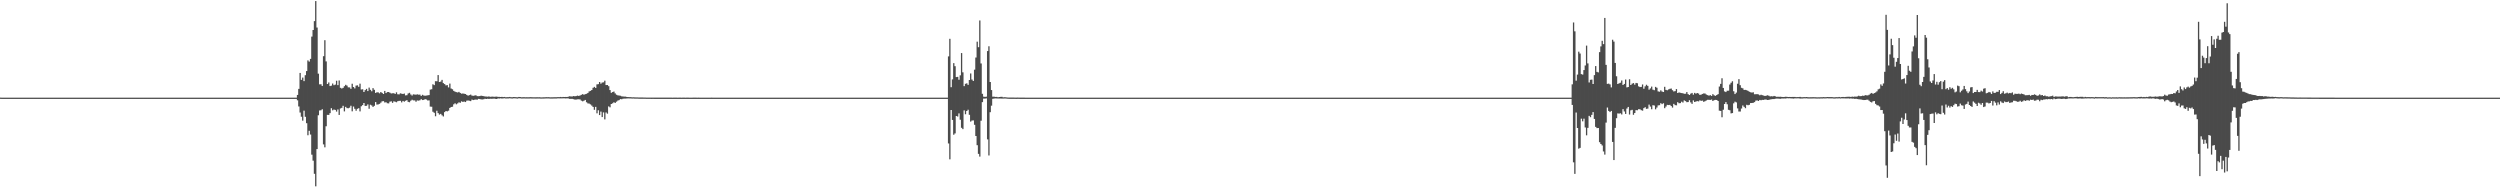 <?xml version="1.0" encoding="UTF-8"?>
<svg xmlns="http://www.w3.org/2000/svg" width="1920" height="150">
  <path d="M0 74.954h1v1.000H0zM1 74.995h1v1.000H1zM2 74.998h1v1.000H2zM3 74.998h1v1.000H3zM4 74.998h1v1.000H4zM5 74.998h1v1.000H5zM6 74.998h1v1.000H6zM7 74.998h1v1.000H7zM8 74.998h1v1.000H8zM9 74.998h1v1.000H9zM10 74.998h1v1.000H10zM11 74.998h1v1.000H11zM12 74.998h1v1.000H12zM13 74.998h1v1.000H13zM14 74.998h1v1.000H14zM15 74.998h1v1.000H15zM16 74.998h1v1.000H16zM17 74.998h1v1.000H17zM18 74.998h1v1.000H18zM19 74.998h1v1.000H19zM20 74.998h1v1.000H20zM21 74.998h1v1.000H21zM22 74.998h1v1.000H22zM23 74.998h1v1.000H23zM24 74.998h1v1.000H24zM25 74.998h1v1.000H25zM26 74.998h1v1.000H26zM27 74.998h1v1.000H27zM28 74.998h1v1.000H28zM29 74.998h1v1.000H29zM30 74.998h1v1.000H30zM31 74.998h1v1.000H31zM32 74.998h1v1.000H32zM33 74.998h1v1.000H33zM34 74.998h1v1.000H34zM35 74.998h1v1.000H35zM36 74.998h1v1.000H36zM37 74.998h1v1.000H37zM38 74.998h1v1.000H38zM39 74.998h1v1.000H39zM40 74.998h1v1.000H40zM41 74.998h1v1.000H41zM42 74.998h1v1.000H42zM43 74.998h1v1.000H43zM44 74.998h1v1.000H44zM45 74.998h1v1.000H45zM46 74.998h1v1.000H46zM47 74.998h1v1.000H47zM48 74.998h1v1.000H48zM49 74.998h1v1.000H49zM50 74.998h1v1.000H50zM51 74.998h1v1.000H51zM52 74.998h1v1.000H52zM53 74.998h1v1.000H53zM54 74.998h1v1.000H54zM55 74.998h1v1.000H55zM56 74.998h1v1.000H56zM57 74.998h1v1.000H57zM58 74.998h1v1.000H58zM59 74.998h1v1.000H59zM60 74.998h1v1.000H60zM61 74.998h1v1.000H61zM62 74.998h1v1.000H62zM63 74.998h1v1.000H63zM64 74.998h1v1.000H64zM65 74.998h1v1.000H65zM66 74.998h1v1.000H66zM67 74.998h1v1.000H67zM68 74.998h1v1.000H68zM69 74.998h1v1.000H69zM70 74.998h1v1.000H70zM71 74.998h1v1.000H71zM72 74.998h1v1.000H72zM73 74.998h1v1.000H73zM74 74.998h1v1.000H74zM75 74.998h1v1.000H75zM76 74.998h1v1.000H76zM77 74.998h1v1.000H77zM78 74.998h1v1.000H78zM79 74.998h1v1.000H79zM80 74.998h1v1.000H80zM81 74.998h1v1.000H81zM82 74.998h1v1.000H82zM83 74.998h1v1.000H83zM84 74.998h1v1.000H84zM85 74.998h1v1.000H85zM86 74.998h1v1.000H86zM87 74.998h1v1.000H87zM88 74.998h1v1.000H88zM89 74.998h1v1.000H89zM90 74.998h1v1.000H90zM91 74.998h1v1.000H91zM92 74.998h1v1.000H92zM93 74.998h1v1.000H93zM94 74.998h1v1.000H94zM95 74.998h1v1.000H95zM96 74.998h1v1.000H96zM97 74.998h1v1.000H97zM98 74.998h1v1.000H98zM99 74.998h1v1.000H99zM100 74.998h1v1.000H100zM101 74.998h1v1.000H101zM102 74.998h1v1.000H102zM103 74.998h1v1.000H103zM104 74.998h1v1.000H104zM105 74.998h1v1.000H105zM106 74.998h1v1.000H106zM107 74.998h1v1.000H107zM108 74.998h1v1.000H108zM109 74.998h1v1.000H109zM110 74.998h1v1.000H110zM111 74.998h1v1.000H111zM112 74.998h1v1.000H112zM113 74.998h1v1.000H113zM114 74.998h1v1.000H114zM115 74.998h1v1.000H115zM116 74.998h1v1.000H116zM117 74.998h1v1.000H117zM118 74.998h1v1.000H118zM119 74.998h1v1.000H119zM120 74.998h1v1.000H120zM121 74.998h1v1.000H121zM122 74.998h1v1.000H122zM123 74.998h1v1.000H123zM124 74.998h1v1.000H124zM125 74.998h1v1.000H125zM126 74.998h1v1.000H126zM127 74.998h1v1.000H127zM128 74.998h1v1.000H128zM129 74.998h1v1.000H129zM130 74.998h1v1.000H130zM131 74.998h1v1.000H131zM132 74.998h1v1.000H132zM133 74.998h1v1.000H133zM134 74.998h1v1.000H134zM135 74.998h1v1.000H135zM136 74.998h1v1.000H136zM137 74.998h1v1.000H137zM138 74.998h1v1.000H138zM139 74.998h1v1.000H139zM140 74.998h1v1.000H140zM141 74.998h1v1.000H141zM142 74.998h1v1.000H142zM143 74.998h1v1.000H143zM144 74.998h1v1.000H144zM145 74.998h1v1.000H145zM146 74.998h1v1.000H146zM147 74.998h1v1.000H147zM148 74.998h1v1.000H148zM149 74.998h1v1.000H149zM150 74.998h1v1.000H150zM151 74.998h1v1.000H151zM152 74.998h1v1.000H152zM153 74.998h1v1.000H153zM154 74.998h1v1.000H154zM155 74.998h1v1.000H155zM156 74.998h1v1.000H156zM157 74.998h1v1.000H157zM158 74.998h1v1.000H158zM159 74.998h1v1.000H159zM160 74.998h1v1.000H160zM161 74.998h1v1.000H161zM162 74.998h1v1.000H162zM163 74.998h1v1.000H163zM164 74.998h1v1.000H164zM165 74.998h1v1.000H165zM166 74.998h1v1.000H166zM167 74.998h1v1.000H167zM168 74.998h1v1.000H168zM169 74.998h1v1.000H169zM170 74.998h1v1.000H170zM171 74.998h1v1.000H171zM172 74.998h1v1.000H172zM173 74.998h1v1.000H173zM174 74.998h1v1.000H174zM175 74.998h1v1.000H175zM176 74.998h1v1.000H176zM177 74.998h1v1.000H177zM178 74.998h1v1.000H178zM179 74.998h1v1.000H179zM180 74.998h1v1.000H180zM181 74.998h1v1.000H181zM182 74.998h1v1.000H182zM183 74.998h1v1.000H183zM184 74.998h1v1.000H184zM185 74.998h1v1.000H185zM186 74.998h1v1.000H186zM187 74.998h1v1.000H187zM188 74.998h1v1.000H188zM189 74.998h1v1.000H189zM190 74.998h1v1.000H190zM191 74.998h1v1.000H191zM192 74.998h1v1.000H192zM193 74.998h1v1.000H193zM194 74.998h1v1.000H194zM195 74.998h1v1.000H195zM196 74.998h1v1.000H196zM197 74.998h1v1.000H197zM198 74.998h1v1.000H198zM199 74.998h1v1.000H199zM200 74.998h1v1.000H200zM201 74.998h1v1.000H201zM202 74.998h1v1.000H202zM203 74.998h1v1.000H203zM204 74.998h1v1.000H204zM205 74.998h1v1.000H205zM206 74.998h1v1.000H206zM207 74.998h1v1.000H207zM208 74.998h1v1.000H208zM209 74.998h1v1.000H209zM210 74.998h1v1.000H210zM211 74.998h1v1.000H211zM212 74.998h1v1.000H212zM213 74.998h1v1.000H213zM214 74.998h1v1.000H214zM215 74.998h1v1.000H215zM216 74.998h1v1.000H216zM217 74.998h1v1.000H217zM218 74.998h1v1.000H218zM219 74.998h1v1.000H219zM220 74.998h1v1.000H220zM221 74.998h1v1.000H221zM222 74.998h1v1.000H222zM223 74.998h1v1.000H223zM224 74.998h1v1.000H224zM225 74.998h1v1.000H225zM226 74.998h1v1.000H226zM227 74.998h1v1.000H227zM228 72.887h1v4.163H228zM229 68.264h1v13.516H229zM230 55.989h1v30.458H230zM231 61.336h1v28.338H231zM232 59.583h1v33.083H232zM233 62.322h1v22.676H233zM234 57.747h1v31.934H234zM235 54.602h1v39.993H235zM236 46.385h1v57.510H236zM237 47.310h1v53.170H237zM238 45.222h1v58.107H238zM239 28.091h1v90.707H239zM240 23.021h1v100.352H240zM241 16.246h1v117.237H241zM242 0.815h1v142.300H242zM243 21.142h1v93.337H243zM244 56.598h1v31.918H244zM245 64.758h1v20.094H245zM246 64.705h1v19.998H246zM247 66.014h1v17.906H247zM248 43.158h1v67.716H248zM249 30.883h1v82.273H249zM250 47.129h1v49.847H250zM251 64.497h1v23.735H251zM252 63.345h1v24.923H252zM253 66.110h1v20.785H253zM254 65.788h1v17.308H254zM255 64.130h1v20.629H255zM256 65.437h1v18.702H256zM257 64.957h1v19.469H257zM258 62.022h1v23.696H258zM259 65.403h1v18.656H259zM260 61.798h1v26.452H260zM261 67.424h1v15.873H261zM262 67.994h1v14.859H262zM263 67.500h1v13.779H263zM264 66.177h1v19.380H264zM265 65.128h1v16.967H265zM266 65.717h1v17.343H266zM267 67.076h1v16.063H267zM268 67.101h1v15.578H268zM269 68.198h1v13.010H269zM270 64.286h1v21.225H270zM271 66.827h1v14.978H271zM272 67.870h1v15.665H272zM273 65.742h1v19.309H273zM274 65.559h1v18.022H274zM275 66.671h1v16.413H275zM276 64.236h1v21.305H276zM277 68.685h1v12.941H277zM278 68.575h1v12.154H278zM279 70.670h1v8.421H279zM280 69.225h1v12.145H280zM281 68.241h1v13.024H281zM282 69.958h1v10.222H282zM283 67.287h1v16.214H283zM284 68.983h1v11.458H284zM285 70.068h1v10.952H285zM286 67.662h1v14.470H286zM287 68.978h1v12.259H287zM288 71.381h1v6.986H288zM289 70.885h1v9.442H289zM290 70.953h1v9.224H290zM291 71.677h1v8.103H291zM292 70.674h1v8.176H292zM293 71.356h1v6.487H293zM294 72.208h1v5.461H294zM295 69.827h1v8.865H295zM296 71.491h1v7.054H296zM297 70.699h1v8.611H297zM298 70.676h1v8.725H298zM299 71.217h1v6.853H299zM300 71.800h1v6.004H300zM301 71.649h1v7.372H301zM302 71.553h1v6.290H302zM303 72.150h1v5.983H303zM304 70.889h1v7.672H304zM305 72.418h1v5.285H305zM306 72.517h1v4.962H306zM307 71.690h1v5.738H307zM308 71.958h1v6.693H308zM309 72.180h1v5.356H309zM310 71.844h1v6.237H310zM311 73.244h1v4.145H311zM312 73.093h1v3.793H312zM313 71.757h1v6.493H313zM314 71.283h1v7.237H314zM315 72.535h1v4.825H315zM316 73.384h1v3.227H316zM317 72.459h1v4.626H317zM318 72.601h1v4.527H318zM319 72.700h1v5.420H319zM320 72.427h1v4.713H320zM321 72.707h1v4.603H321zM322 72.640h1v4.349H322zM323 73.677h1v2.470H323zM324 72.816h1v4.028H324zM325 73.382h1v3.307H325zM326 73.503h1v2.618H326zM327 73.380h1v3.083H327zM328 73.222h1v3.912H328zM329 73.018h1v4.099H329zM330 68.797h1v13.067H330zM331 68.541h1v13.415H331zM332 64.698h1v21.133H332zM333 65.376h1v21.247H333zM334 62.341h1v26.947H334zM335 62.409h1v22.650H335zM336 57.639h1v29.256H336zM337 62.965h1v25.061H337zM338 62.675h1v24.752H338zM339 61.313h1v27.258H339zM340 63.821h1v25.617H340zM341 64.552h1v21.586H341zM342 65.602h1v19.657H342zM343 65.380h1v20.188H343zM344 67.101h1v17.903H344zM345 64.222h1v18.675H345zM346 67.992h1v14.173H346zM347 68.541h1v13.449H347zM348 69.800h1v10.320H348zM349 70.420h1v8.899H349zM350 70.743h1v9.382H350zM351 70.999h1v8.398H351zM352 70.571h1v8.020H352zM353 71.372h1v7.572H353zM354 71.942h1v5.862H354zM355 71.796h1v6.498H355zM356 71.974h1v6.013H356zM357 72.189h1v6.201H357zM358 72.929h1v4.401H358zM359 73.489h1v3.664H359zM360 73.082h1v4.298H360zM361 72.665h1v5.015H361zM362 73.428h1v3.051H362zM363 73.556h1v3.298H363zM364 73.380h1v3.207H364zM365 73.158h1v3.301H365zM366 73.819h1v2.756H366zM367 73.904h1v2.019H367zM368 73.789h1v2.296H368zM369 73.489h1v2.834H369zM370 73.677h1v2.701H370zM371 73.853h1v2.406H371zM372 74.073h1v1.767H372zM373 74.130h1v1.907H373zM374 74.222h1v1.625H374zM375 74.016h1v1.955H375zM376 74.350h1v1.476H376zM377 74.236h1v1.637H377zM378 74.187h1v1.637H378zM379 74.341h1v1.410H379zM380 74.254h1v1.678H380zM381 74.183h1v1.824H381zM382 74.396h1v1.156H382zM383 74.373h1v1.291H383zM384 74.474h1v1.067H384zM385 74.416h1v1.266H385zM386 74.524h1v1.030H386zM387 74.467h1v1.000H387zM388 74.677h1v1.000H388zM389 74.602h1v1.000H389zM390 74.622h1v1.000H390zM391 74.467h1v1.000H391zM392 74.638h1v1.000H392zM393 74.654h1v1.000H393zM394 74.494h1v1.051H394zM395 74.533h1v1.009H395zM396 74.645h1v1.000H396zM397 74.705h1v1.000H397zM398 74.439h1v1.032H398zM399 74.496h1v1.000H399zM400 74.691h1v1.000H400zM401 74.654h1v1.000H401zM402 74.602h1v1.000H402zM403 74.693h1v1.000H403zM404 74.664h1v1.000H404zM405 74.689h1v1.000H405zM406 74.664h1v1.000H406zM407 74.615h1v1.000H407zM408 74.666h1v1.000H408zM409 74.693h1v1.000H409zM410 74.675h1v1.000H410zM411 74.725h1v1.000H411zM412 74.648h1v1.000H412zM413 74.691h1v1.000H413zM414 74.673h1v1.000H414zM415 74.780h1v1.000H415zM416 74.734h1v1.000H416zM417 74.707h1v1.000H417zM418 74.684h1v1.000H418zM419 74.604h1v1.000H419zM420 74.638h1v1.000H420zM421 74.597h1v1.000H421zM422 74.728h1v1.000H422zM423 74.714h1v1.000H423zM424 74.712h1v1.000H424zM425 74.657h1v1.000H425zM426 74.650h1v1.000H426zM427 74.648h1v1.000H427zM428 74.538h1v1.000H428zM429 74.577h1v1.000H429zM430 74.448h1v1.147H430zM431 74.586h1v1.000H431zM432 74.439h1v1.067H432zM433 74.515h1v1.005H433zM434 74.423h1v1.183H434zM435 74.512h1v1.000H435zM436 74.238h1v1.392H436zM437 73.911h1v1.994H437zM438 74.071h1v1.856H438zM439 74.084h1v1.824H439zM440 73.771h1v2.428H440zM441 73.927h1v2.570H441zM442 73.775h1v2.737H442zM443 73.409h1v2.877H443zM444 73.668h1v2.564H444zM445 73.325h1v3.065H445zM446 72.819h1v4.514H446zM447 72.283h1v5.537H447zM448 72.741h1v4.605H448zM449 72.281h1v4.452H449zM450 72.052h1v6.507H450zM451 71.372h1v8.018H451zM452 70.189h1v9.380H452zM453 69.775h1v10.410H453zM454 69.113h1v11.987H454zM455 67.433h1v14.685H455zM456 66.710h1v17.638H456zM457 67.525h1v14.530H457zM458 64.824h1v22.211H458zM459 64.595h1v20.066H459zM460 62.984h1v25.404H460zM461 64.275h1v21.412H461zM462 63.393h1v26.510H462zM463 63.235h1v23.104H463zM464 61.938h1v29.739H464zM465 65.325h1v21.044H465zM466 65.279h1v22.017H466zM467 66.193h1v15.539H467zM468 69.173h1v13.248H468zM469 71.283h1v8.579H469zM470 70.688h1v8.688H470zM471 70.322h1v8.222H471zM472 71.745h1v7.288H472zM473 72.755h1v5.331H473zM474 73.201h1v4.044H474zM475 73.386h1v3.539H475zM476 73.508h1v2.575H476zM477 74.004h1v2.252H477zM478 74.078h1v1.762H478zM479 74.174h1v1.554H479zM480 74.169h1v1.547H480zM481 74.490h1v1.126H481zM482 74.549h1v1.000H482zM483 74.622h1v1.000H483zM484 74.611h1v1.000H484zM485 74.739h1v1.000H485zM486 74.696h1v1.000H486zM487 74.764h1v1.000H487zM488 74.799h1v1.000H488zM489 74.799h1v1.000H489zM490 74.844h1v1.000H490zM491 74.863h1v1.000H491zM492 74.874h1v1.000H492zM493 74.876h1v1.000H493zM494 74.897h1v1.000H494zM495 74.904h1v1.000H495zM496 74.947h1v1.000H496zM497 74.940h1v1.000H497zM498 74.936h1v1.000H498zM499 74.943h1v1.000H499zM500 74.961h1v1.000H500zM501 74.945h1v1.000H501zM502 74.959h1v1.000H502zM503 74.970h1v1.000H503zM504 74.961h1v1.000H504zM505 74.966h1v1.000H505zM506 74.957h1v1.000H506zM507 74.966h1v1.000H507zM508 74.975h1v1.000H508zM509 74.970h1v1.000H509zM510 74.977h1v1.000H510zM511 74.977h1v1.000H511zM512 74.975h1v1.000H512zM513 74.975h1v1.000H513zM514 74.975h1v1.000H514zM515 74.977h1v1.000H515zM516 74.986h1v1.000H516zM517 74.979h1v1.000H517zM518 74.970h1v1.000H518zM519 74.970h1v1.000H519zM520 74.984h1v1.000H520zM521 74.982h1v1.000H521zM522 74.975h1v1.000H522zM523 74.986h1v1.000H523zM524 74.979h1v1.000H524zM525 74.982h1v1.000H525zM526 74.984h1v1.000H526zM527 74.982h1v1.000H527zM528 74.979h1v1.000H528zM529 74.984h1v1.000H529zM530 74.986h1v1.000H530zM531 74.984h1v1.000H531zM532 74.979h1v1.000H532zM533 74.982h1v1.000H533zM534 74.982h1v1.000H534zM535 74.986h1v1.000H535zM536 74.979h1v1.000H536zM537 74.984h1v1.000H537zM538 74.984h1v1.000H538zM539 74.984h1v1.000H539zM540 74.986h1v1.000H540zM541 74.989h1v1.000H541zM542 74.986h1v1.000H542zM543 74.991h1v1.000H543zM544 74.984h1v1.000H544zM545 74.986h1v1.000H545zM546 74.982h1v1.000H546zM547 74.991h1v1.000H547zM548 74.989h1v1.000H548zM549 74.989h1v1.000H549zM550 74.991h1v1.000H550zM551 74.991h1v1.000H551zM552 74.991h1v1.000H552zM553 74.989h1v1.000H553zM554 74.989h1v1.000H554zM555 74.991h1v1.000H555zM556 74.989h1v1.000H556zM557 74.991h1v1.000H557zM558 74.991h1v1.000H558zM559 74.993h1v1.000H559zM560 74.993h1v1.000H560zM561 74.991h1v1.000H561zM562 74.993h1v1.000H562zM563 74.993h1v1.000H563zM564 74.991h1v1.000H564zM565 74.993h1v1.000H565zM566 74.989h1v1.000H566zM567 74.993h1v1.000H567zM568 74.993h1v1.000H568zM569 74.991h1v1.000H569zM570 74.993h1v1.000H570zM571 74.995h1v1.000H571zM572 74.993h1v1.000H572zM573 74.993h1v1.000H573zM574 74.991h1v1.000H574zM575 74.993h1v1.000H575zM576 74.995h1v1.000H576zM577 74.995h1v1.000H577zM578 74.993h1v1.000H578zM579 74.995h1v1.000H579zM580 74.995h1v1.000H580zM581 74.995h1v1.000H581zM582 74.995h1v1.000H582zM583 74.995h1v1.000H583zM584 74.995h1v1.000H584zM585 74.995h1v1.000H585zM586 74.995h1v1.000H586zM587 74.995h1v1.000H587zM588 74.995h1v1.000H588zM589 74.995h1v1.000H589zM590 74.995h1v1.000H590zM591 74.995h1v1.000H591zM592 74.995h1v1.000H592zM593 74.998h1v1.000H593zM594 74.993h1v1.000H594zM595 74.995h1v1.000H595zM596 74.995h1v1.000H596zM597 74.995h1v1.000H597zM598 74.995h1v1.000H598zM599 74.998h1v1.000H599zM600 74.995h1v1.000H600zM601 74.995h1v1.000H601zM602 74.995h1v1.000H602zM603 74.995h1v1.000H603zM604 74.995h1v1.000H604zM605 74.995h1v1.000H605zM606 74.995h1v1.000H606zM607 74.998h1v1.000H607zM608 74.998h1v1.000H608zM609 74.998h1v1.000H609zM610 74.998h1v1.000H610zM611 74.998h1v1.000H611zM612 74.995h1v1.000H612zM613 74.995h1v1.000H613zM614 74.998h1v1.000H614zM615 74.998h1v1.000H615zM616 74.998h1v1.000H616zM617 74.998h1v1.000H617zM618 74.998h1v1.000H618zM619 74.998h1v1.000H619zM620 74.998h1v1.000H620zM621 74.998h1v1.000H621zM622 74.998h1v1.000H622zM623 74.998h1v1.000H623zM624 74.995h1v1.000H624zM625 74.995h1v1.000H625zM626 74.998h1v1.000H626zM627 74.998h1v1.000H627zM628 74.995h1v1.000H628zM629 74.998h1v1.000H629zM630 74.998h1v1.000H630zM631 74.998h1v1.000H631zM632 74.998h1v1.000H632zM633 74.998h1v1.000H633zM634 74.998h1v1.000H634zM635 74.998h1v1.000H635zM636 74.998h1v1.000H636zM637 74.998h1v1.000H637zM638 74.998h1v1.000H638zM639 74.998h1v1.000H639zM640 74.998h1v1.000H640zM641 74.998h1v1.000H641zM642 74.998h1v1.000H642zM643 74.998h1v1.000H643zM644 74.998h1v1.000H644zM645 74.998h1v1.000H645zM646 74.998h1v1.000H646zM647 74.998h1v1.000H647zM648 74.998h1v1.000H648zM649 74.998h1v1.000H649zM650 74.998h1v1.000H650zM651 74.998h1v1.000H651zM652 74.998h1v1.000H652zM653 74.998h1v1.000H653zM654 74.998h1v1.000H654zM655 74.998h1v1.000H655zM656 74.998h1v1.000H656zM657 74.998h1v1.000H657zM658 74.998h1v1.000H658zM659 74.998h1v1.000H659zM660 74.998h1v1.000H660zM661 74.998h1v1.000H661zM662 74.998h1v1.000H662zM663 74.998h1v1.000H663zM664 74.998h1v1.000H664zM665 74.998h1v1.000H665zM666 74.998h1v1.000H666zM667 74.998h1v1.000H667zM668 74.998h1v1.000H668zM669 74.998h1v1.000H669zM670 74.998h1v1.000H670zM671 74.998h1v1.000H671zM672 74.998h1v1.000H672zM673 74.998h1v1.000H673zM674 74.998h1v1.000H674zM675 74.998h1v1.000H675zM676 74.998h1v1.000H676zM677 74.998h1v1.000H677zM678 74.998h1v1.000H678zM679 74.998h1v1.000H679zM680 74.998h1v1.000H680zM681 74.998h1v1.000H681zM682 74.998h1v1.000H682zM683 74.998h1v1.000H683zM684 74.998h1v1.000H684zM685 74.998h1v1.000H685zM686 74.998h1v1.000H686zM687 74.998h1v1.000H687zM688 74.998h1v1.000H688zM689 74.998h1v1.000H689zM690 74.998h1v1.000H690zM691 74.998h1v1.000H691zM692 74.998h1v1.000H692zM693 74.998h1v1.000H693zM694 74.998h1v1.000H694zM695 74.998h1v1.000H695zM696 74.998h1v1.000H696zM697 74.998h1v1.000H697zM698 74.998h1v1.000H698zM699 74.998h1v1.000H699zM700 74.998h1v1.000H700zM701 74.998h1v1.000H701zM702 74.998h1v1.000H702zM703 74.998h1v1.000H703zM704 74.998h1v1.000H704zM705 74.998h1v1.000H705zM706 74.998h1v1.000H706zM707 74.998h1v1.000H707zM708 74.998h1v1.000H708zM709 74.998h1v1.000H709zM710 74.998h1v1.000H710zM711 74.998h1v1.000H711zM712 74.998h1v1.000H712zM713 74.998h1v1.000H713zM714 74.998h1v1.000H714zM715 74.998h1v1.000H715zM716 74.998h1v1.000H716zM717 74.998h1v1.000H717zM718 74.998h1v1.000H718zM719 74.998h1v1.000H719zM720 74.998h1v1.000H720zM721 74.998h1v1.000H721zM722 74.998h1v1.000H722zM723 74.998h1v1.000H723zM724 74.998h1v1.000H724zM725 74.998h1v1.000H725zM726 74.998h1v1.000H726zM727 74.998h1v1.000H727zM728 43.300h1v66.873H728zM729 29.816h1v92.538H729zM730 66.957h1v17.540H730zM731 60.990h1v31.101H731zM732 48.491h1v54.992H732zM733 50.830h1v51.634H733zM734 59.177h1v29.902H734zM735 59.029h1v30.462H735zM736 61.228h1v25.848H736zM737 57.845h1v34.095H737zM738 40.764h1v57.395H738zM739 55.534h1v43.655H739zM740 66.142h1v18.666H740zM741 64.384h1v23.376H741zM742 64.009h1v21.243H742zM743 65.165h1v19.126H743zM744 61.439h1v26.720H744zM745 56.424h1v36.965H745zM746 61.077h1v31.483H746zM747 62.169h1v30.314H747zM748 53.513h1v42.325H748zM749 44.209h1v60.227H749zM750 32.016h1v79.489H750zM751 36.232h1v81.914H751zM752 15.706h1v104.580H752zM753 48.756h1v43.962H753zM754 72.029h1v6.390H754zM755 74.249h1v1.460H755zM756 74.396h1v1.339H756zM757 74.238h1v1.341H757zM758 39.203h1v67.871H758zM759 35.511h1v83.873H759zM760 62.986h1v23.168H760zM761 69.157h1v12.000H761zM762 74.240h1v1.623H762zM763 74.231h1v1.460H763zM764 74.426h1v1.160H764zM765 74.382h1v1.254H765zM766 74.682h1v1.000H766zM767 74.508h1v1.176H767zM768 74.384h1v1.314H768zM769 74.336h1v1.378H769zM770 74.730h1v1.000H770zM771 74.673h1v1.000H771zM772 74.677h1v1.000H772zM773 74.840h1v1.000H773zM774 74.897h1v1.000H774zM775 74.922h1v1.000H775zM776 74.906h1v1.000H776zM777 74.931h1v1.000H777zM778 74.918h1v1.000H778zM779 74.952h1v1.000H779zM780 74.961h1v1.000H780zM781 74.927h1v1.000H781zM782 74.945h1v1.000H782zM783 74.973h1v1.000H783zM784 74.973h1v1.000H784zM785 74.963h1v1.000H785zM786 74.975h1v1.000H786zM787 74.989h1v1.000H787zM788 74.989h1v1.000H788zM789 74.989h1v1.000H789zM790 74.991h1v1.000H790zM791 74.991h1v1.000H791zM792 74.995h1v1.000H792zM793 74.995h1v1.000H793zM794 74.993h1v1.000H794zM795 74.998h1v1.000H795zM796 74.998h1v1.000H796zM797 74.998h1v1.000H797zM798 74.998h1v1.000H798zM799 74.998h1v1.000H799zM800 74.998h1v1.000H800zM801 74.998h1v1.000H801zM802 74.998h1v1.000H802zM803 74.998h1v1.000H803zM804 74.998h1v1.000H804zM805 74.998h1v1.000H805zM806 74.998h1v1.000H806zM807 74.998h1v1.000H807zM808 74.998h1v1.000H808zM809 74.998h1v1.000H809zM810 74.998h1v1.000H810zM811 74.998h1v1.000H811zM812 74.998h1v1.000H812zM813 74.998h1v1.000H813zM814 74.998h1v1.000H814zM815 74.998h1v1.000H815zM816 74.998h1v1.000H816zM817 74.998h1v1.000H817zM818 74.998h1v1.000H818zM819 74.998h1v1.000H819zM820 74.998h1v1.000H820zM821 74.998h1v1.000H821zM822 74.998h1v1.000H822zM823 74.998h1v1.000H823zM824 74.998h1v1.000H824zM825 74.998h1v1.000H825zM826 74.998h1v1.000H826zM827 74.998h1v1.000H827zM828 74.998h1v1.000H828zM829 74.998h1v1.000H829zM830 74.998h1v1.000H830zM831 74.998h1v1.000H831zM832 74.998h1v1.000H832zM833 74.998h1v1.000H833zM834 74.998h1v1.000H834zM835 74.998h1v1.000H835zM836 74.998h1v1.000H836zM837 74.998h1v1.000H837zM838 74.998h1v1.000H838zM839 74.998h1v1.000H839zM840 74.998h1v1.000H840zM841 74.998h1v1.000H841zM842 74.998h1v1.000H842zM843 74.998h1v1.000H843zM844 74.998h1v1.000H844zM845 74.998h1v1.000H845zM846 74.998h1v1.000H846zM847 74.998h1v1.000H847zM848 74.998h1v1.000H848zM849 74.998h1v1.000H849zM850 74.998h1v1.000H850zM851 74.998h1v1.000H851zM852 74.998h1v1.000H852zM853 74.998h1v1.000H853zM854 74.998h1v1.000H854zM855 74.998h1v1.000H855zM856 74.998h1v1.000H856zM857 74.998h1v1.000H857zM858 74.998h1v1.000H858zM859 74.998h1v1.000H859zM860 74.998h1v1.000H860zM861 74.998h1v1.000H861zM862 74.998h1v1.000H862zM863 74.998h1v1.000H863zM864 74.998h1v1.000H864zM865 74.998h1v1.000H865zM866 74.998h1v1.000H866zM867 74.998h1v1.000H867zM868 74.998h1v1.000H868zM869 74.998h1v1.000H869zM870 74.998h1v1.000H870zM871 74.998h1v1.000H871zM872 74.998h1v1.000H872zM873 74.998h1v1.000H873zM874 74.998h1v1.000H874zM875 74.998h1v1.000H875zM876 74.998h1v1.000H876zM877 74.998h1v1.000H877zM878 74.998h1v1.000H878zM879 74.998h1v1.000H879zM880 74.998h1v1.000H880zM881 74.998h1v1.000H881zM882 74.998h1v1.000H882zM883 74.998h1v1.000H883zM884 74.998h1v1.000H884zM885 74.998h1v1.000H885zM886 74.998h1v1.000H886zM887 74.998h1v1.000H887zM888 74.998h1v1.000H888zM889 74.998h1v1.000H889zM890 74.998h1v1.000H890zM891 74.998h1v1.000H891zM892 74.998h1v1.000H892zM893 74.998h1v1.000H893zM894 74.998h1v1.000H894zM895 74.998h1v1.000H895zM896 74.998h1v1.000H896zM897 74.998h1v1.000H897zM898 74.998h1v1.000H898zM899 74.998h1v1.000H899zM900 74.998h1v1.000H900zM901 74.998h1v1.000H901zM902 74.998h1v1.000H902zM903 74.998h1v1.000H903zM904 74.998h1v1.000H904zM905 74.998h1v1.000H905zM906 74.998h1v1.000H906zM907 74.998h1v1.000H907zM908 74.998h1v1.000H908zM909 74.998h1v1.000H909zM910 74.998h1v1.000H910zM911 74.998h1v1.000H911zM912 74.998h1v1.000H912zM913 74.998h1v1.000H913zM914 74.998h1v1.000H914zM915 74.998h1v1.000H915zM916 74.998h1v1.000H916zM917 74.998h1v1.000H917zM918 74.998h1v1.000H918zM919 74.998h1v1.000H919zM920 74.998h1v1.000H920zM921 74.998h1v1.000H921zM922 74.998h1v1.000H922zM923 74.998h1v1.000H923zM924 74.998h1v1.000H924zM925 74.998h1v1.000H925zM926 74.998h1v1.000H926zM927 74.998h1v1.000H927zM928 74.998h1v1.000H928zM929 74.998h1v1.000H929zM930 74.998h1v1.000H930zM931 74.998h1v1.000H931zM932 74.998h1v1.000H932zM933 74.998h1v1.000H933zM934 74.998h1v1.000H934zM935 74.998h1v1.000H935zM936 74.998h1v1.000H936zM937 74.998h1v1.000H937zM938 74.998h1v1.000H938zM939 74.998h1v1.000H939zM940 74.998h1v1.000H940zM941 74.998h1v1.000H941zM942 74.998h1v1.000H942zM943 74.998h1v1.000H943zM944 74.998h1v1.000H944zM945 74.998h1v1.000H945zM946 74.998h1v1.000H946zM947 74.998h1v1.000H947zM948 74.998h1v1.000H948zM949 74.998h1v1.000H949zM950 74.998h1v1.000H950zM951 74.998h1v1.000H951zM952 74.998h1v1.000H952zM953 74.998h1v1.000H953zM954 74.998h1v1.000H954zM955 74.998h1v1.000H955zM956 74.998h1v1.000H956zM957 74.998h1v1.000H957zM958 74.998h1v1.000H958zM959 74.998h1v1.000H959zM960 74.998h1v1.000H960zM961 74.998h1v1.000H961zM962 74.998h1v1.000H962zM963 74.998h1v1.000H963zM964 74.998h1v1.000H964zM965 74.998h1v1.000H965zM966 74.998h1v1.000H966zM967 74.998h1v1.000H967zM968 74.998h1v1.000H968zM969 74.998h1v1.000H969zM970 74.998h1v1.000H970zM971 74.998h1v1.000H971zM972 74.998h1v1.000H972zM973 74.998h1v1.000H973zM974 74.998h1v1.000H974zM975 74.998h1v1.000H975zM976 74.998h1v1.000H976zM977 74.998h1v1.000H977zM978 74.998h1v1.000H978zM979 74.998h1v1.000H979zM980 74.998h1v1.000H980zM981 74.998h1v1.000H981zM982 74.998h1v1.000H982zM983 74.998h1v1.000H983zM984 74.998h1v1.000H984zM985 74.998h1v1.000H985zM986 74.998h1v1.000H986zM987 74.998h1v1.000H987zM988 74.998h1v1.000H988zM989 74.998h1v1.000H989zM990 74.998h1v1.000H990zM991 74.998h1v1.000H991zM992 74.998h1v1.000H992zM993 74.998h1v1.000H993zM994 74.998h1v1.000H994zM995 74.998h1v1.000H995zM996 74.998h1v1.000H996zM997 74.998h1v1.000H997zM998 74.998h1v1.000H998zM999 74.998h1v1.000H999zM1000 74.998h1v1.000H1000zM1001 74.998h1v1.000H1001zM1002 74.998h1v1.000H1002zM1003 74.998h1v1.000H1003zM1004 74.998h1v1.000H1004zM1005 74.998h1v1.000H1005zM1006 74.998h1v1.000H1006zM1007 74.998h1v1.000H1007zM1008 74.998h1v1.000H1008zM1009 74.998h1v1.000H1009zM1010 74.998h1v1.000H1010zM1011 74.998h1v1.000H1011zM1012 74.998h1v1.000H1012zM1013 74.998h1v1.000H1013zM1014 74.998h1v1.000H1014zM1015 74.998h1v1.000H1015zM1016 74.998h1v1.000H1016zM1017 74.998h1v1.000H1017zM1018 74.998h1v1.000H1018zM1019 74.998h1v1.000H1019zM1020 74.998h1v1.000H1020zM1021 74.998h1v1.000H1021zM1022 74.998h1v1.000H1022zM1023 74.998h1v1.000H1023zM1024 74.998h1v1.000H1024zM1025 74.998h1v1.000H1025zM1026 74.998h1v1.000H1026zM1027 74.998h1v1.000H1027zM1028 74.998h1v1.000H1028zM1029 74.998h1v1.000H1029zM1030 74.998h1v1.000H1030zM1031 74.998h1v1.000H1031zM1032 74.998h1v1.000H1032zM1033 74.998h1v1.000H1033zM1034 74.998h1v1.000H1034zM1035 74.998h1v1.000H1035zM1036 74.998h1v1.000H1036zM1037 74.998h1v1.000H1037zM1038 74.998h1v1.000H1038zM1039 74.998h1v1.000H1039zM1040 74.998h1v1.000H1040zM1041 74.998h1v1.000H1041zM1042 74.998h1v1.000H1042zM1043 74.998h1v1.000H1043zM1044 74.998h1v1.000H1044zM1045 74.998h1v1.000H1045zM1046 74.998h1v1.000H1046zM1047 74.998h1v1.000H1047zM1048 74.998h1v1.000H1048zM1049 74.998h1v1.000H1049zM1050 74.998h1v1.000H1050zM1051 74.998h1v1.000H1051zM1052 74.998h1v1.000H1052zM1053 74.998h1v1.000H1053zM1054 74.998h1v1.000H1054zM1055 74.998h1v1.000H1055zM1056 74.998h1v1.000H1056zM1057 74.998h1v1.000H1057zM1058 74.998h1v1.000H1058zM1059 74.998h1v1.000H1059zM1060 74.998h1v1.000H1060zM1061 74.998h1v1.000H1061zM1062 74.998h1v1.000H1062zM1063 74.998h1v1.000H1063zM1064 74.998h1v1.000H1064zM1065 74.998h1v1.000H1065zM1066 74.998h1v1.000H1066zM1067 74.998h1v1.000H1067zM1068 74.998h1v1.000H1068zM1069 74.998h1v1.000H1069zM1070 74.998h1v1.000H1070zM1071 74.998h1v1.000H1071zM1072 74.998h1v1.000H1072zM1073 74.998h1v1.000H1073zM1074 74.998h1v1.000H1074zM1075 74.998h1v1.000H1075zM1076 74.998h1v1.000H1076zM1077 74.998h1v1.000H1077zM1078 74.998h1v1.000H1078zM1079 74.998h1v1.000H1079zM1080 74.998h1v1.000H1080zM1081 74.998h1v1.000H1081zM1082 74.998h1v1.000H1082zM1083 74.998h1v1.000H1083zM1084 74.998h1v1.000H1084zM1085 74.998h1v1.000H1085zM1086 74.998h1v1.000H1086zM1087 74.998h1v1.000H1087zM1088 74.998h1v1.000H1088zM1089 74.998h1v1.000H1089zM1090 74.998h1v1.000H1090zM1091 74.998h1v1.000H1091zM1092 74.998h1v1.000H1092zM1093 74.998h1v1.000H1093zM1094 74.998h1v1.000H1094zM1095 74.998h1v1.000H1095zM1096 74.998h1v1.000H1096zM1097 74.998h1v1.000H1097zM1098 74.998h1v1.000H1098zM1099 74.998h1v1.000H1099zM1100 74.998h1v1.000H1100zM1101 74.998h1v1.000H1101zM1102 74.998h1v1.000H1102zM1103 74.998h1v1.000H1103zM1104 74.998h1v1.000H1104zM1105 74.998h1v1.000H1105zM1106 74.998h1v1.000H1106zM1107 74.998h1v1.000H1107zM1108 74.998h1v1.000H1108zM1109 74.998h1v1.000H1109zM1110 74.998h1v1.000H1110zM1111 74.998h1v1.000H1111zM1112 74.998h1v1.000H1112zM1113 74.998h1v1.000H1113zM1114 74.998h1v1.000H1114zM1115 74.998h1v1.000H1115zM1116 74.998h1v1.000H1116zM1117 74.998h1v1.000H1117zM1118 74.998h1v1.000H1118zM1119 74.998h1v1.000H1119zM1120 74.998h1v1.000H1120zM1121 74.998h1v1.000H1121zM1122 74.998h1v1.000H1122zM1123 74.998h1v1.000H1123zM1124 74.998h1v1.000H1124zM1125 74.998h1v1.000H1125zM1126 74.998h1v1.000H1126zM1127 74.998h1v1.000H1127zM1128 74.998h1v1.000H1128zM1129 74.998h1v1.000H1129zM1130 74.998h1v1.000H1130zM1131 74.998h1v1.000H1131zM1132 74.998h1v1.000H1132zM1133 74.998h1v1.000H1133zM1134 74.998h1v1.000H1134zM1135 74.998h1v1.000H1135zM1136 74.998h1v1.000H1136zM1137 74.998h1v1.000H1137zM1138 74.998h1v1.000H1138zM1139 74.998h1v1.000H1139zM1140 74.998h1v1.000H1140zM1141 74.998h1v1.000H1141zM1142 74.998h1v1.000H1142zM1143 74.998h1v1.000H1143zM1144 74.998h1v1.000H1144zM1145 74.998h1v1.000H1145zM1146 74.998h1v1.000H1146zM1147 74.998h1v1.000H1147zM1148 74.998h1v1.000H1148zM1149 74.998h1v1.000H1149zM1150 74.998h1v1.000H1150zM1151 74.998h1v1.000H1151zM1152 74.998h1v1.000H1152zM1153 74.998h1v1.000H1153zM1154 74.998h1v1.000H1154zM1155 74.998h1v1.000H1155zM1156 74.998h1v1.000H1156zM1157 74.998h1v1.000H1157zM1158 74.998h1v1.000H1158zM1159 74.998h1v1.000H1159zM1160 74.998h1v1.000H1160zM1161 74.998h1v1.000H1161zM1162 74.998h1v1.000H1162zM1163 74.998h1v1.000H1163zM1164 74.998h1v1.000H1164zM1165 74.998h1v1.000H1165zM1166 74.998h1v1.000H1166zM1167 74.998h1v1.000H1167zM1168 74.998h1v1.000H1168zM1169 74.998h1v1.000H1169zM1170 74.998h1v1.000H1170zM1171 74.998h1v1.000H1171zM1172 74.998h1v1.000H1172zM1173 74.998h1v1.000H1173zM1174 74.998h1v1.000H1174zM1175 74.998h1v1.000H1175zM1176 74.998h1v1.000H1176zM1177 74.998h1v1.000H1177zM1178 74.998h1v1.000H1178zM1179 74.998h1v1.000H1179zM1180 74.998h1v1.000H1180zM1181 74.998h1v1.000H1181zM1182 74.998h1v1.000H1182zM1183 74.998h1v1.000H1183zM1184 74.998h1v1.000H1184zM1185 74.998h1v1.000H1185zM1186 74.998h1v1.000H1186zM1187 74.998h1v1.000H1187zM1188 74.998h1v1.000H1188zM1189 74.998h1v1.000H1189zM1190 74.998h1v1.000H1190zM1191 74.998h1v1.000H1191zM1192 74.998h1v1.000H1192zM1193 74.998h1v1.000H1193zM1194 74.998h1v1.000H1194zM1195 74.998h1v1.000H1195zM1196 74.998h1v1.000H1196zM1197 74.998h1v1.000H1197zM1198 74.998h1v1.000H1198zM1199 74.998h1v1.000H1199zM1200 74.998h1v1.000H1200zM1201 74.998h1v1.000H1201zM1202 74.998h1v1.000H1202zM1203 74.998h1v1.000H1203zM1204 74.998h1v1.000H1204zM1205 74.998h1v1.000H1205zM1206 74.998h1v1.000H1206zM1207 64.780h1v15.791H1207zM1208 17.246h1v107.441H1208zM1209 24.088h1v109.455H1209zM1210 61.945h1v24.507H1210zM1211 57.301h1v40.987H1211zM1212 39.688h1v74.514H1212zM1213 41.087h1v72.465H1213zM1214 56.939h1v34.205H1214zM1215 57.271h1v35.937H1215zM1216 53.835h1v37.322H1216zM1217 50.297h1v47.608H1217zM1218 35.046h1v68.908H1218zM1219 48.711h1v49.512H1219zM1220 63.338h1v25.637H1220zM1221 61.292h1v28.734H1221zM1222 61.146h1v27.066H1222zM1223 64.526h1v21.566H1223zM1224 57.685h1v33.662H1224zM1225 50.755h1v46.702H1225zM1226 55.202h1v43.200H1226zM1227 55.605h1v42.705H1227zM1228 40.045h1v69.176H1228zM1229 35.635h1v74.942H1229zM1230 31.341h1v80.357H1230zM1231 33.904h1v82.447H1231zM1232 13.792h1v104.962H1232zM1233 49.805h1v44.365H1233zM1234 64.435h1v18.155H1234zM1235 64.213h1v20.977H1235zM1236 64.806h1v21.277H1236zM1237 67.142h1v18.038H1237zM1238 30.499h1v78.512H1238zM1239 31.963h1v90.984H1239zM1240 48.317h1v49.890H1240zM1241 58.566h1v32.193H1241zM1242 64.497h1v22.616H1242zM1243 63.934h1v23.303H1243zM1244 63.549h1v23.442H1244zM1245 61.775h1v26.130H1245zM1246 65.302h1v18.515H1246zM1247 64.449h1v21.147H1247zM1248 61.068h1v26.443H1248zM1249 67.140h1v16.205H1249zM1250 66.827h1v15.317H1250zM1251 60.853h1v27.084H1251zM1252 65.263h1v19.485H1252zM1253 64.272h1v20.037H1253zM1254 63.815h1v24.326H1254zM1255 65.007h1v21.781H1255zM1256 63.693h1v20.883H1256zM1257 63.936h1v20.730H1257zM1258 66.319h1v17.523H1258zM1259 66.856h1v17.036H1259zM1260 66.735h1v17.899H1260zM1261 64.881h1v20.103H1261zM1262 68.147h1v14.891H1262zM1263 66.323h1v16.008H1263zM1264 65.055h1v18.544H1264zM1265 65.941h1v17.480H1265zM1266 68.859h1v11.451H1266zM1267 67.905h1v13.983H1267zM1268 66.502h1v17.432H1268zM1269 68.877h1v11.923H1269zM1270 69.260h1v11.797H1270zM1271 66.698h1v17.272H1271zM1272 67.378h1v15.203H1272zM1273 70.180h1v10.783H1273zM1274 70.443h1v10.346H1274zM1275 69.351h1v9.899H1275zM1276 70.308h1v9.657H1276zM1277 70.638h1v8.691H1277zM1278 66.682h1v16.402H1278zM1279 69.038h1v12.797H1279zM1280 69.315h1v11.218H1280zM1281 68.678h1v12.000H1281zM1282 68.204h1v12.321H1282zM1283 68.019h1v13.461H1283zM1284 69.292h1v13.330H1284zM1285 70.258h1v9.501H1285zM1286 70.004h1v10.726H1286zM1287 68.401h1v12.513H1287zM1288 71.434h1v7.057H1288zM1289 70.956h1v8.336H1289zM1290 71.265h1v7.931H1290zM1291 71.457h1v6.642H1291zM1292 71.638h1v7.091H1292zM1293 72.057h1v5.024H1293zM1294 71.963h1v5.699H1294zM1295 70.729h1v7.739H1295zM1296 72.306h1v6.104H1296zM1297 72.963h1v3.996H1297zM1298 71.949h1v6.704H1298zM1299 71.354h1v8.418H1299zM1300 72.725h1v4.401H1300zM1301 71.301h1v7.052H1301zM1302 71.949h1v6.029H1302zM1303 71.423h1v6.221H1303zM1304 71.841h1v6.054H1304zM1305 72.885h1v4.179H1305zM1306 72.636h1v4.825H1306zM1307 72.148h1v5.129H1307zM1308 71.722h1v6.530H1308zM1309 71.812h1v5.898H1309zM1310 72.604h1v4.566H1310zM1311 73.084h1v3.545H1311zM1312 73.473h1v3.156H1312zM1313 73.052h1v3.685H1313zM1314 73.659h1v2.763H1314zM1315 72.301h1v5.262H1315zM1316 73.226h1v3.701H1316zM1317 73.604h1v3.072H1317zM1318 72.963h1v3.816H1318zM1319 72.315h1v5.232H1319zM1320 66.460h1v18.528H1320zM1321 64.423h1v20.769H1321zM1322 60.104h1v29.945H1322zM1323 67.522h1v16.729H1323zM1324 70.171h1v9.721H1324zM1325 70.715h1v7.723H1325zM1326 69.699h1v10.359H1326zM1327 69.614h1v14.733H1327zM1328 64.909h1v19.783H1328zM1329 63.538h1v23.566H1329zM1330 62.416h1v24.431H1330zM1331 70.109h1v9.236H1331zM1332 72.244h1v5.832H1332zM1333 71.132h1v7.514H1333zM1334 64.293h1v18.933H1334zM1335 60.793h1v24.889H1335zM1336 65.421h1v20.220H1336zM1337 67.438h1v15.898H1337zM1338 67.852h1v13.129H1338zM1339 69.067h1v13.030H1339zM1340 69.035h1v14.044H1340zM1341 69.287h1v11.218H1341zM1342 69.802h1v11.053H1342zM1343 70.452h1v10.021H1343zM1344 70.855h1v8.306H1344zM1345 71.118h1v7.979H1345zM1346 70.846h1v8.103H1346zM1347 72.395h1v6.036H1347zM1348 72.361h1v4.880H1348zM1349 72.269h1v4.823H1349zM1350 72.496h1v5.074H1350zM1351 73.185h1v3.568H1351zM1352 72.746h1v4.278H1352zM1353 73.098h1v3.616H1353zM1354 73.345h1v3.426H1354zM1355 73.709h1v2.669H1355zM1356 73.471h1v3.019H1356zM1357 73.148h1v3.674H1357zM1358 73.533h1v3.179H1358zM1359 74.041h1v2.337H1359zM1360 73.858h1v2.401H1360zM1361 74.039h1v2.023H1361zM1362 73.666h1v2.412H1362zM1363 73.995h1v1.817H1363zM1364 74.323h1v1.394H1364zM1365 74.297h1v1.431H1365zM1366 74.336h1v1.490H1366zM1367 74.284h1v1.618H1367zM1368 74.451h1v1.160H1368zM1369 74.480h1v1.183H1369zM1370 74.451h1v1.172H1370zM1371 74.286h1v1.378H1371zM1372 74.373h1v1.067H1372zM1373 74.478h1v1.019H1373zM1374 74.462h1v1.000H1374zM1375 74.506h1v1.080H1375zM1376 74.430h1v1.204H1376zM1377 74.421h1v1.330H1377zM1378 74.460h1v1.035H1378zM1379 74.593h1v1.000H1379zM1380 74.524h1v1.009H1380zM1381 74.524h1v1.000H1381zM1382 74.409h1v1.298H1382zM1383 74.659h1v1.000H1383zM1384 74.673h1v1.000H1384zM1385 74.531h1v1.000H1385zM1386 74.590h1v1.000H1386zM1387 74.515h1v1.000H1387zM1388 74.673h1v1.000H1388zM1389 74.675h1v1.000H1389zM1390 74.668h1v1.000H1390zM1391 74.652h1v1.000H1391zM1392 74.611h1v1.000H1392zM1393 74.632h1v1.000H1393zM1394 74.668h1v1.000H1394zM1395 74.732h1v1.000H1395zM1396 74.698h1v1.000H1396zM1397 74.723h1v1.000H1397zM1398 74.643h1v1.000H1398zM1399 74.659h1v1.000H1399zM1400 74.549h1v1.000H1400zM1401 74.634h1v1.000H1401zM1402 74.588h1v1.000H1402zM1403 74.476h1v1.000H1403zM1404 74.561h1v1.000H1404zM1405 74.572h1v1.000H1405zM1406 74.567h1v1.000H1406zM1407 74.590h1v1.000H1407zM1408 74.728h1v1.000H1408zM1409 74.652h1v1.000H1409zM1410 74.579h1v1.000H1410zM1411 74.632h1v1.000H1411zM1412 74.446h1v1.053H1412zM1413 74.693h1v1.000H1413zM1414 74.512h1v1.000H1414zM1415 74.430h1v1.140H1415zM1416 74.570h1v1.000H1416zM1417 74.421h1v1.181H1417zM1418 74.345h1v1.282H1418zM1419 74.286h1v1.307H1419zM1420 74.311h1v1.419H1420zM1421 74.464h1v1.122H1421zM1422 74.208h1v1.588H1422zM1423 74.355h1v1.385H1423zM1424 74.137h1v1.829H1424zM1425 74.229h1v1.611H1425zM1426 74.059h1v2.033H1426zM1427 73.544h1v2.678H1427zM1428 73.856h1v2.481H1428zM1429 73.773h1v2.742H1429zM1430 73.485h1v3.207H1430zM1431 73.622h1v3.243H1431zM1432 73.050h1v3.767H1432zM1433 73.210h1v3.406H1433zM1434 73.286h1v3.246H1434zM1435 72.773h1v4.610H1435zM1436 71.899h1v6.349H1436zM1437 71.352h1v7.320H1437zM1438 72.098h1v5.651H1438zM1439 71.496h1v6.132H1439zM1440 71.027h1v8.762H1440zM1441 70.132h1v10.657H1441zM1442 68.598h1v12.380H1442zM1443 68.115h1v13.678H1443zM1444 64.803h1v19.746H1444zM1445 65.886h1v18.581H1445zM1446 64.094h1v23.225H1446zM1447 55.131h1v45.619H1447zM1448 11.353h1v115.724H1448zM1449 22.925h1v113.605H1449zM1450 50.281h1v50.034H1450zM1451 41.796h1v62.241H1451zM1452 29.743h1v87.018H1452zM1453 34.639h1v81.682H1453zM1454 44.318h1v65.734H1454zM1455 51.208h1v52.136H1455zM1456 47.461h1v60.662H1456zM1457 44.584h1v57.983H1457zM1458 29.217h1v79.517H1458zM1459 49.136h1v44.090H1459zM1460 61.031h1v29.389H1460zM1461 60.677h1v34.537H1461zM1462 60.173h1v31.591H1462zM1463 64.167h1v22.875H1463zM1464 57.651h1v34.582H1464zM1465 50.539h1v46.061H1465zM1466 54.341h1v43.534H1466zM1467 55.138h1v42.758H1467zM1468 39.523h1v69.425H1468zM1469 35.628h1v73.957H1469zM1470 27.180h1v85.592H1470zM1471 28.958h1v84.857H1471zM1472 11.524h1v107.580H1472zM1473 44.751h1v50.696H1473zM1474 65.055h1v18.189H1474zM1475 66.188h1v20.996H1475zM1476 62.977h1v23.989H1476zM1477 59.013h1v33.085H1477zM1478 26.903h1v84.566H1478zM1479 28.951h1v97.986H1479zM1480 45.522h1v58.045H1480zM1481 51.814h1v48.164H1481zM1482 62.560h1v25.019H1482zM1483 63.746h1v23.626H1483zM1484 61.800h1v25.381H1484zM1485 56.873h1v37.608H1485zM1486 64.897h1v21.376H1486zM1487 62.810h1v24.983H1487zM1488 65.037h1v21.886H1488zM1489 63.135h1v24.308H1489zM1490 62.260h1v25.470H1490zM1491 68.497h1v12.568H1491zM1492 62.746h1v23.875H1492zM1493 61.546h1v26.395H1493zM1494 68.488h1v11.778H1494zM1495 67.651h1v14.882H1495zM1496 68.930h1v12.282H1496zM1497 66.953h1v15.692H1497zM1498 68.156h1v13.339H1498zM1499 67.431h1v14.672H1499zM1500 68.587h1v12.200H1500zM1501 70.926h1v8.711H1501zM1502 70.274h1v9.643H1502zM1503 65.721h1v16.086H1503zM1504 66.204h1v15.365H1504zM1505 70.924h1v8.629H1505zM1506 69.665h1v11.165H1506zM1507 68.717h1v12.380H1507zM1508 65.989h1v17.681H1508zM1509 68.477h1v11.806H1509zM1510 70.129h1v9.620H1510zM1511 71.551h1v6.482H1511zM1512 70.255h1v10.378H1512zM1513 67.110h1v14.298H1513zM1514 66.886h1v15.230H1514zM1515 71.491h1v6.443H1515zM1516 70.665h1v8.160H1516zM1517 70.635h1v9.119H1517zM1518 69.008h1v12.401H1518zM1519 70.708h1v8.171H1519zM1520 70.738h1v8.743H1520zM1521 69.619h1v10.847H1521zM1522 70.290h1v8.821H1522zM1523 68.102h1v14.111H1523zM1524 67.758h1v13.985H1524zM1525 71.642h1v7.146H1525zM1526 71.297h1v7.551H1526zM1527 70.610h1v8.830H1527zM1528 70.983h1v8.107H1528zM1529 72.144h1v5.356H1529zM1530 70.175h1v10.867H1530zM1531 71.386h1v6.331H1531zM1532 71.203h1v7.624H1532zM1533 70.507h1v10.382H1533zM1534 70.523h1v8.130H1534zM1535 69.159h1v11.147H1535zM1536 72.256h1v5.548H1536zM1537 71.308h1v7.427H1537zM1538 70.031h1v9.119H1538zM1539 72.009h1v5.917H1539zM1540 71.606h1v6.814H1540zM1541 71.093h1v7.313H1541zM1542 71.759h1v6.214H1542zM1543 71.352h1v7.709H1543zM1544 71.587h1v7.114H1544zM1545 70.949h1v7.588H1545zM1546 72.746h1v4.633H1546zM1547 71.944h1v5.463H1547zM1548 72.100h1v5.683H1548zM1549 72.100h1v6.086H1549zM1550 71.883h1v6.175H1550zM1551 72.361h1v5.013H1551zM1552 71.814h1v6.413H1552zM1553 72.185h1v5.658H1553zM1554 72.551h1v4.452H1554zM1555 73.144h1v4.397H1555zM1556 73.135h1v3.955H1556zM1557 73.038h1v3.935H1557zM1558 72.876h1v4.491H1558zM1559 73.574h1v2.953H1559zM1560 72.892h1v3.925H1560zM1561 72.965h1v3.550H1561zM1562 72.455h1v4.926H1562zM1563 72.913h1v4.280H1563zM1564 73.572h1v2.998H1564zM1565 73.329h1v3.248H1565zM1566 72.480h1v5.274H1566zM1567 73.206h1v3.369H1567zM1568 72.981h1v3.900H1568zM1569 73.707h1v2.740H1569zM1570 73.295h1v3.079H1570zM1571 73.947h1v2.200H1571zM1572 73.915h1v2.371H1572zM1573 74.302h1v1.703H1573zM1574 73.997h1v2.255H1574zM1575 73.814h1v2.216H1575zM1576 73.464h1v2.893H1576zM1577 74.462h1v1.170H1577zM1578 74.039h1v2.074H1578zM1579 74.078h1v1.927H1579zM1580 74.174h1v1.616H1580zM1581 74.121h1v1.632H1581zM1582 74.155h1v1.712H1582zM1583 74.052h1v1.998H1583zM1584 73.979h1v1.849H1584zM1585 74.217h1v1.634H1585zM1586 73.981h1v2.085H1586zM1587 73.865h1v2.065H1587zM1588 74.638h1v1.000H1588zM1589 74.460h1v1.160H1589zM1590 74.446h1v1.126H1590zM1591 74.599h1v1.000H1591zM1592 74.629h1v1.000H1592zM1593 74.494h1v1.032H1593zM1594 74.416h1v1.080H1594zM1595 74.350h1v1.328H1595zM1596 74.474h1v1.220H1596zM1597 74.361h1v1.220H1597zM1598 74.345h1v1.380H1598zM1599 74.339h1v1.385H1599zM1600 74.689h1v1.000H1600zM1601 74.384h1v1.163H1601zM1602 74.597h1v1.000H1602zM1603 74.545h1v1.000H1603zM1604 74.567h1v1.000H1604zM1605 74.618h1v1.000H1605zM1606 74.526h1v1.000H1606zM1607 74.583h1v1.000H1607zM1608 74.764h1v1.000H1608zM1609 74.421h1v1.103H1609zM1610 74.615h1v1.000H1610zM1611 74.595h1v1.000H1611zM1612 74.574h1v1.000H1612zM1613 74.586h1v1.000H1613zM1614 74.586h1v1.000H1614zM1615 74.558h1v1.000H1615zM1616 74.702h1v1.000H1616zM1617 74.570h1v1.000H1617zM1618 74.780h1v1.000H1618zM1619 74.741h1v1.000H1619zM1620 74.684h1v1.000H1620zM1621 74.844h1v1.000H1621zM1622 74.675h1v1.000H1622zM1623 74.739h1v1.000H1623zM1624 74.744h1v1.000H1624zM1625 74.707h1v1.000H1625zM1626 74.783h1v1.000H1626zM1627 74.641h1v1.000H1627zM1628 74.718h1v1.000H1628zM1629 74.709h1v1.000H1629zM1630 74.730h1v1.000H1630zM1631 74.718h1v1.000H1631zM1632 74.737h1v1.000H1632zM1633 74.723h1v1.000H1633zM1634 74.712h1v1.000H1634zM1635 74.698h1v1.000H1635zM1636 74.657h1v1.000H1636zM1637 74.659h1v1.000H1637zM1638 74.593h1v1.000H1638zM1639 74.618h1v1.000H1639zM1640 74.698h1v1.000H1640zM1641 74.657h1v1.000H1641zM1642 74.510h1v1.000H1642zM1643 74.437h1v1.225H1643zM1644 74.364h1v1.172H1644zM1645 74.602h1v1.000H1645zM1646 74.455h1v1.176H1646zM1647 74.597h1v1.000H1647zM1648 74.419h1v1.085H1648zM1649 74.572h1v1.000H1649zM1650 74.160h1v1.584H1650zM1651 74.094h1v1.504H1651zM1652 74.304h1v1.403H1652zM1653 74.366h1v1.087H1653zM1654 74.263h1v1.449H1654zM1655 74.091h1v1.833H1655zM1656 74.274h1v1.449H1656zM1657 74.133h1v1.856H1657zM1658 73.933h1v2.461H1658zM1659 73.970h1v2.351H1659zM1660 74.082h1v2.000H1660zM1661 73.789h1v2.637H1661zM1662 72.684h1v5.132H1662zM1663 73.368h1v3.594H1663zM1664 73.521h1v3.147H1664zM1665 72.622h1v4.440H1665zM1666 72.404h1v5.573H1666zM1667 72.157h1v6.345H1667zM1668 72.185h1v6.047H1668zM1669 71.429h1v6.473H1669zM1670 71.661h1v7.031H1670zM1671 70.262h1v10.710H1671zM1672 69.127h1v12.177H1672zM1673 71.308h1v8.082H1673zM1674 66.341h1v16.054H1674zM1675 68.511h1v12.520H1675zM1676 69.482h1v11.490H1676zM1677 67.184h1v16.013H1677zM1678 68.378h1v15.306H1678zM1679 67.147h1v15.200H1679zM1680 66.495h1v18.602H1680zM1681 67.332h1v15.452H1681zM1682 66.396h1v16.867H1682zM1683 65.968h1v16.576H1683zM1684 64.904h1v18.862H1684zM1685 59.530h1v28.503H1685zM1686 62.354h1v25.580H1686zM1687 59.626h1v31.897H1687zM1688 16.729h1v101.403H1688zM1689 30.256h1v105.017H1689zM1690 52.283h1v52.401H1690zM1691 42.783h1v64.310H1691zM1692 44.245h1v66.237H1692zM1693 48.548h1v58.826H1693zM1694 44.609h1v65.512H1694zM1695 35.474h1v78.576H1695zM1696 48.589h1v55.086H1696zM1697 43.442h1v60.735H1697zM1698 27.674h1v91.060H1698zM1699 34.339h1v77.484H1699zM1700 30.260h1v81.174H1700zM1701 36.864h1v78.222H1701zM1702 29.764h1v101.554H1702zM1703 27.450h1v96.372H1703zM1704 30.592h1v94.120H1704zM1705 30.515h1v89.187H1705zM1706 25.106h1v104.839H1706zM1707 24.573h1v98.823H1707zM1708 16.731h1v115.768H1708zM1709 20.496h1v100.018H1709zM1710 2.511h1v129.050H1710zM1711 24.944h1v96.047H1711zM1712 26.223h1v88.940H1712zM1713 55.145h1v38.833H1713zM1714 65.639h1v19.437H1714zM1715 67.664h1v14.726H1715zM1716 67.912h1v14.594H1716zM1717 60.624h1v29.892H1717zM1718 41.288h1v63.067H1718zM1719 40.047h1v75.759H1719zM1720 63.105h1v26.530H1720zM1721 67.758h1v15.656H1721zM1722 70.354h1v9.332H1722zM1723 70.518h1v8.606H1723zM1724 70.990h1v8.109H1724zM1725 71.304h1v7.169H1725zM1726 71.837h1v6.109H1726zM1727 72.279h1v5.555H1727zM1728 72.336h1v5.145H1728zM1729 72.695h1v4.880H1729zM1730 72.917h1v3.891H1730zM1731 72.995h1v3.866H1731zM1732 73.162h1v3.495H1732zM1733 73.702h1v3.133H1733zM1734 73.734h1v2.763H1734zM1735 73.677h1v2.621H1735zM1736 73.780h1v2.577H1736zM1737 73.787h1v2.410H1737zM1738 74.068h1v2.010H1738zM1739 73.856h1v2.090H1739zM1740 73.961h1v1.868H1740zM1741 74.210h1v1.566H1741zM1742 74.203h1v1.476H1742zM1743 74.396h1v1.284H1743zM1744 74.343h1v1.284H1744zM1745 74.274h1v1.394H1745zM1746 74.510h1v1.117H1746zM1747 74.409h1v1.032H1747zM1748 74.535h1v1.000H1748zM1749 74.597h1v1.000H1749zM1750 74.657h1v1.000H1750zM1751 74.581h1v1.000H1751zM1752 74.583h1v1.000H1752zM1753 74.734h1v1.000H1753zM1754 74.684h1v1.000H1754zM1755 74.700h1v1.000H1755zM1756 74.716h1v1.000H1756zM1757 74.734h1v1.000H1757zM1758 74.741h1v1.000H1758zM1759 74.808h1v1.000H1759zM1760 74.819h1v1.000H1760zM1761 74.808h1v1.000H1761zM1762 74.854h1v1.000H1762zM1763 74.854h1v1.000H1763zM1764 74.881h1v1.000H1764zM1765 74.883h1v1.000H1765zM1766 74.876h1v1.000H1766zM1767 74.890h1v1.000H1767zM1768 74.895h1v1.000H1768zM1769 74.888h1v1.000H1769zM1770 74.899h1v1.000H1770zM1771 74.899h1v1.000H1771zM1772 74.915h1v1.000H1772zM1773 74.924h1v1.000H1773zM1774 74.920h1v1.000H1774zM1775 74.934h1v1.000H1775zM1776 74.940h1v1.000H1776zM1777 74.947h1v1.000H1777zM1778 74.950h1v1.000H1778zM1779 74.950h1v1.000H1779zM1780 74.954h1v1.000H1780zM1781 74.957h1v1.000H1781zM1782 74.959h1v1.000H1782zM1783 74.963h1v1.000H1783zM1784 74.966h1v1.000H1784zM1785 74.963h1v1.000H1785zM1786 74.966h1v1.000H1786zM1787 74.963h1v1.000H1787zM1788 74.973h1v1.000H1788zM1789 74.973h1v1.000H1789zM1790 74.973h1v1.000H1790zM1791 74.975h1v1.000H1791zM1792 74.975h1v1.000H1792zM1793 74.998h1v1.000H1793zM1794 74.998h1v1.000H1794zM1795 74.998h1v1.000H1795zM1796 74.998h1v1.000H1796zM1797 74.998h1v1.000H1797zM1798 74.998h1v1.000H1798zM1799 74.998h1v1.000H1799zM1800 74.998h1v1.000H1800zM1801 74.998h1v1.000H1801zM1802 74.998h1v1.000H1802zM1803 74.998h1v1.000H1803zM1804 74.998h1v1.000H1804zM1805 74.998h1v1.000H1805zM1806 74.998h1v1.000H1806zM1807 74.998h1v1.000H1807zM1808 74.998h1v1.000H1808zM1809 74.998h1v1.000H1809zM1810 74.998h1v1.000H1810zM1811 74.998h1v1.000H1811zM1812 74.998h1v1.000H1812zM1813 74.998h1v1.000H1813zM1814 74.998h1v1.000H1814zM1815 74.998h1v1.000H1815zM1816 74.998h1v1.000H1816zM1817 74.998h1v1.000H1817zM1818 74.998h1v1.000H1818zM1819 74.998h1v1.000H1819zM1820 74.998h1v1.000H1820zM1821 74.998h1v1.000H1821zM1822 74.998h1v1.000H1822zM1823 74.998h1v1.000H1823zM1824 74.998h1v1.000H1824zM1825 74.998h1v1.000H1825zM1826 74.998h1v1.000H1826zM1827 74.998h1v1.000H1827zM1828 74.998h1v1.000H1828zM1829 74.998h1v1.000H1829zM1830 74.998h1v1.000H1830zM1831 74.998h1v1.000H1831zM1832 74.998h1v1.000H1832zM1833 74.998h1v1.000H1833zM1834 74.998h1v1.000H1834zM1835 74.998h1v1.000H1835zM1836 74.998h1v1.000H1836zM1837 74.998h1v1.000H1837zM1838 74.998h1v1.000H1838zM1839 74.998h1v1.000H1839zM1840 74.998h1v1.000H1840zM1841 74.998h1v1.000H1841zM1842 74.998h1v1.000H1842zM1843 74.998h1v1.000H1843zM1844 74.998h1v1.000H1844zM1845 74.998h1v1.000H1845zM1846 74.998h1v1.000H1846zM1847 74.998h1v1.000H1847zM1848 74.998h1v1.000H1848zM1849 74.998h1v1.000H1849zM1850 74.998h1v1.000H1850zM1851 74.998h1v1.000H1851zM1852 74.998h1v1.000H1852zM1853 74.998h1v1.000H1853zM1854 74.998h1v1.000H1854zM1855 74.998h1v1.000H1855zM1856 74.998h1v1.000H1856zM1857 74.998h1v1.000H1857zM1858 74.998h1v1.000H1858zM1859 74.998h1v1.000H1859zM1860 74.998h1v1.000H1860zM1861 74.998h1v1.000H1861zM1862 74.998h1v1.000H1862zM1863 74.998h1v1.000H1863zM1864 74.998h1v1.000H1864zM1865 74.998h1v1.000H1865zM1866 74.998h1v1.000H1866zM1867 74.998h1v1.000H1867zM1868 74.998h1v1.000H1868zM1869 74.998h1v1.000H1869zM1870 74.998h1v1.000H1870zM1871 74.998h1v1.000H1871zM1872 74.998h1v1.000H1872zM1873 74.998h1v1.000H1873zM1874 74.998h1v1.000H1874zM1875 74.998h1v1.000H1875zM1876 74.998h1v1.000H1876zM1877 74.998h1v1.000H1877zM1878 74.998h1v1.000H1878zM1879 74.998h1v1.000H1879zM1880 74.998h1v1.000H1880zM1881 74.998h1v1.000H1881zM1882 74.998h1v1.000H1882zM1883 74.998h1v1.000H1883zM1884 74.998h1v1.000H1884zM1885 74.998h1v1.000H1885zM1886 74.998h1v1.000H1886zM1887 74.998h1v1.000H1887zM1888 74.998h1v1.000H1888zM1889 74.998h1v1.000H1889zM1890 74.998h1v1.000H1890zM1891 74.998h1v1.000H1891zM1892 74.998h1v1.000H1892zM1893 74.998h1v1.000H1893zM1894 74.998h1v1.000H1894zM1895 74.998h1v1.000H1895zM1896 74.998h1v1.000H1896zM1897 74.998h1v1.000H1897zM1898 74.998h1v1.000H1898zM1899 74.998h1v1.000H1899zM1900 74.998h1v1.000H1900zM1901 74.998h1v1.000H1901zM1902 74.998h1v1.000H1902zM1903 74.998h1v1.000H1903zM1904 74.998h1v1.000H1904zM1905 74.998h1v1.000H1905zM1906 74.998h1v1.000H1906zM1907 74.998h1v1.000H1907zM1908 74.998h1v1.000H1908zM1909 74.998h1v1.000H1909zM1910 74.998h1v1.000H1910zM1911 74.998h1v1.000H1911zM1912 74.998h1v1.000H1912zM1913 74.998h1v1.000H1913zM1914 74.998h1v1.000H1914zM1915 74.998h1v1.000H1915zM1916 74.998h1v1.000H1916zM1917 74.998h1v1.000H1917zM1918 74.998h1v1.000H1918zM1919 74.998h1v1.000H1919z" fill="#4a4a4a"></path>
</svg>
